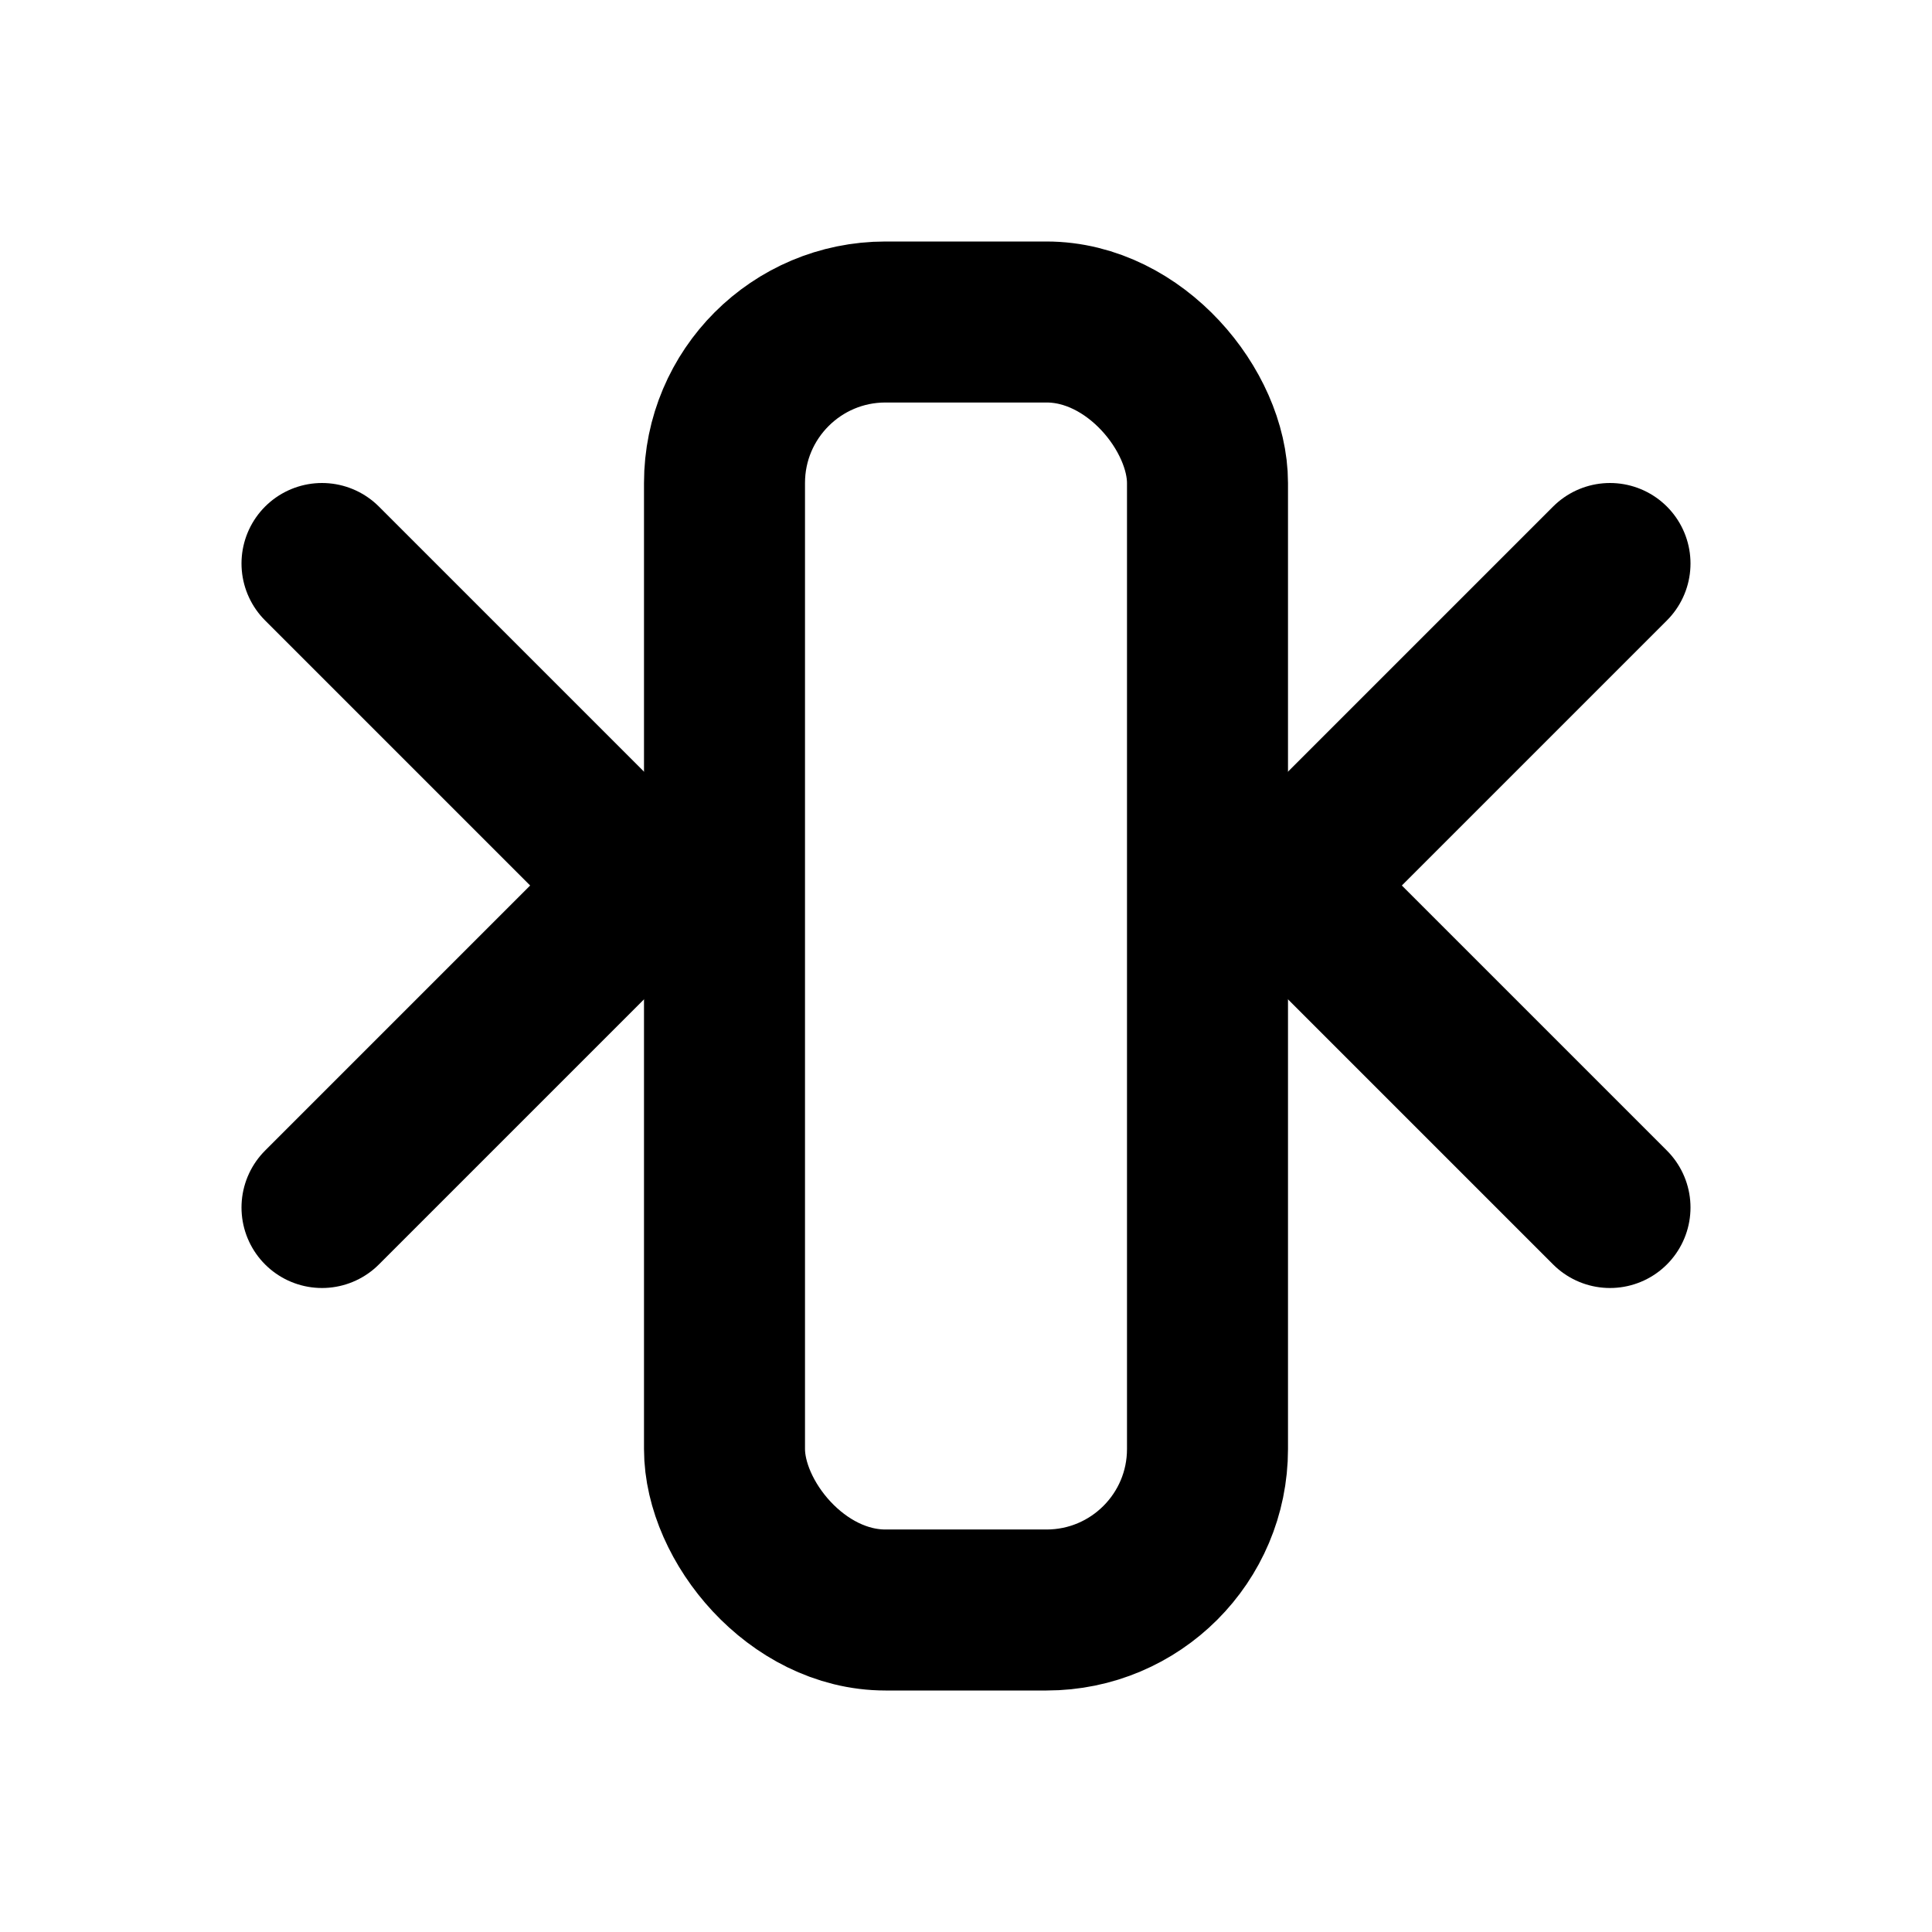 <svg xmlns="http://www.w3.org/2000/svg" viewBox="0 0 24 24" width="24" height="24" fill="none" stroke="currentColor" stroke-width="2" stroke-linecap="round" stroke-linejoin="round">
  <path d="M4 7l4 4-4 4"/>
  <path d="M20 7l-4 4 4 4"/>
  <rect x="9" y="4" width="6" height="16" rx="2" ry="2"/>
</svg>
